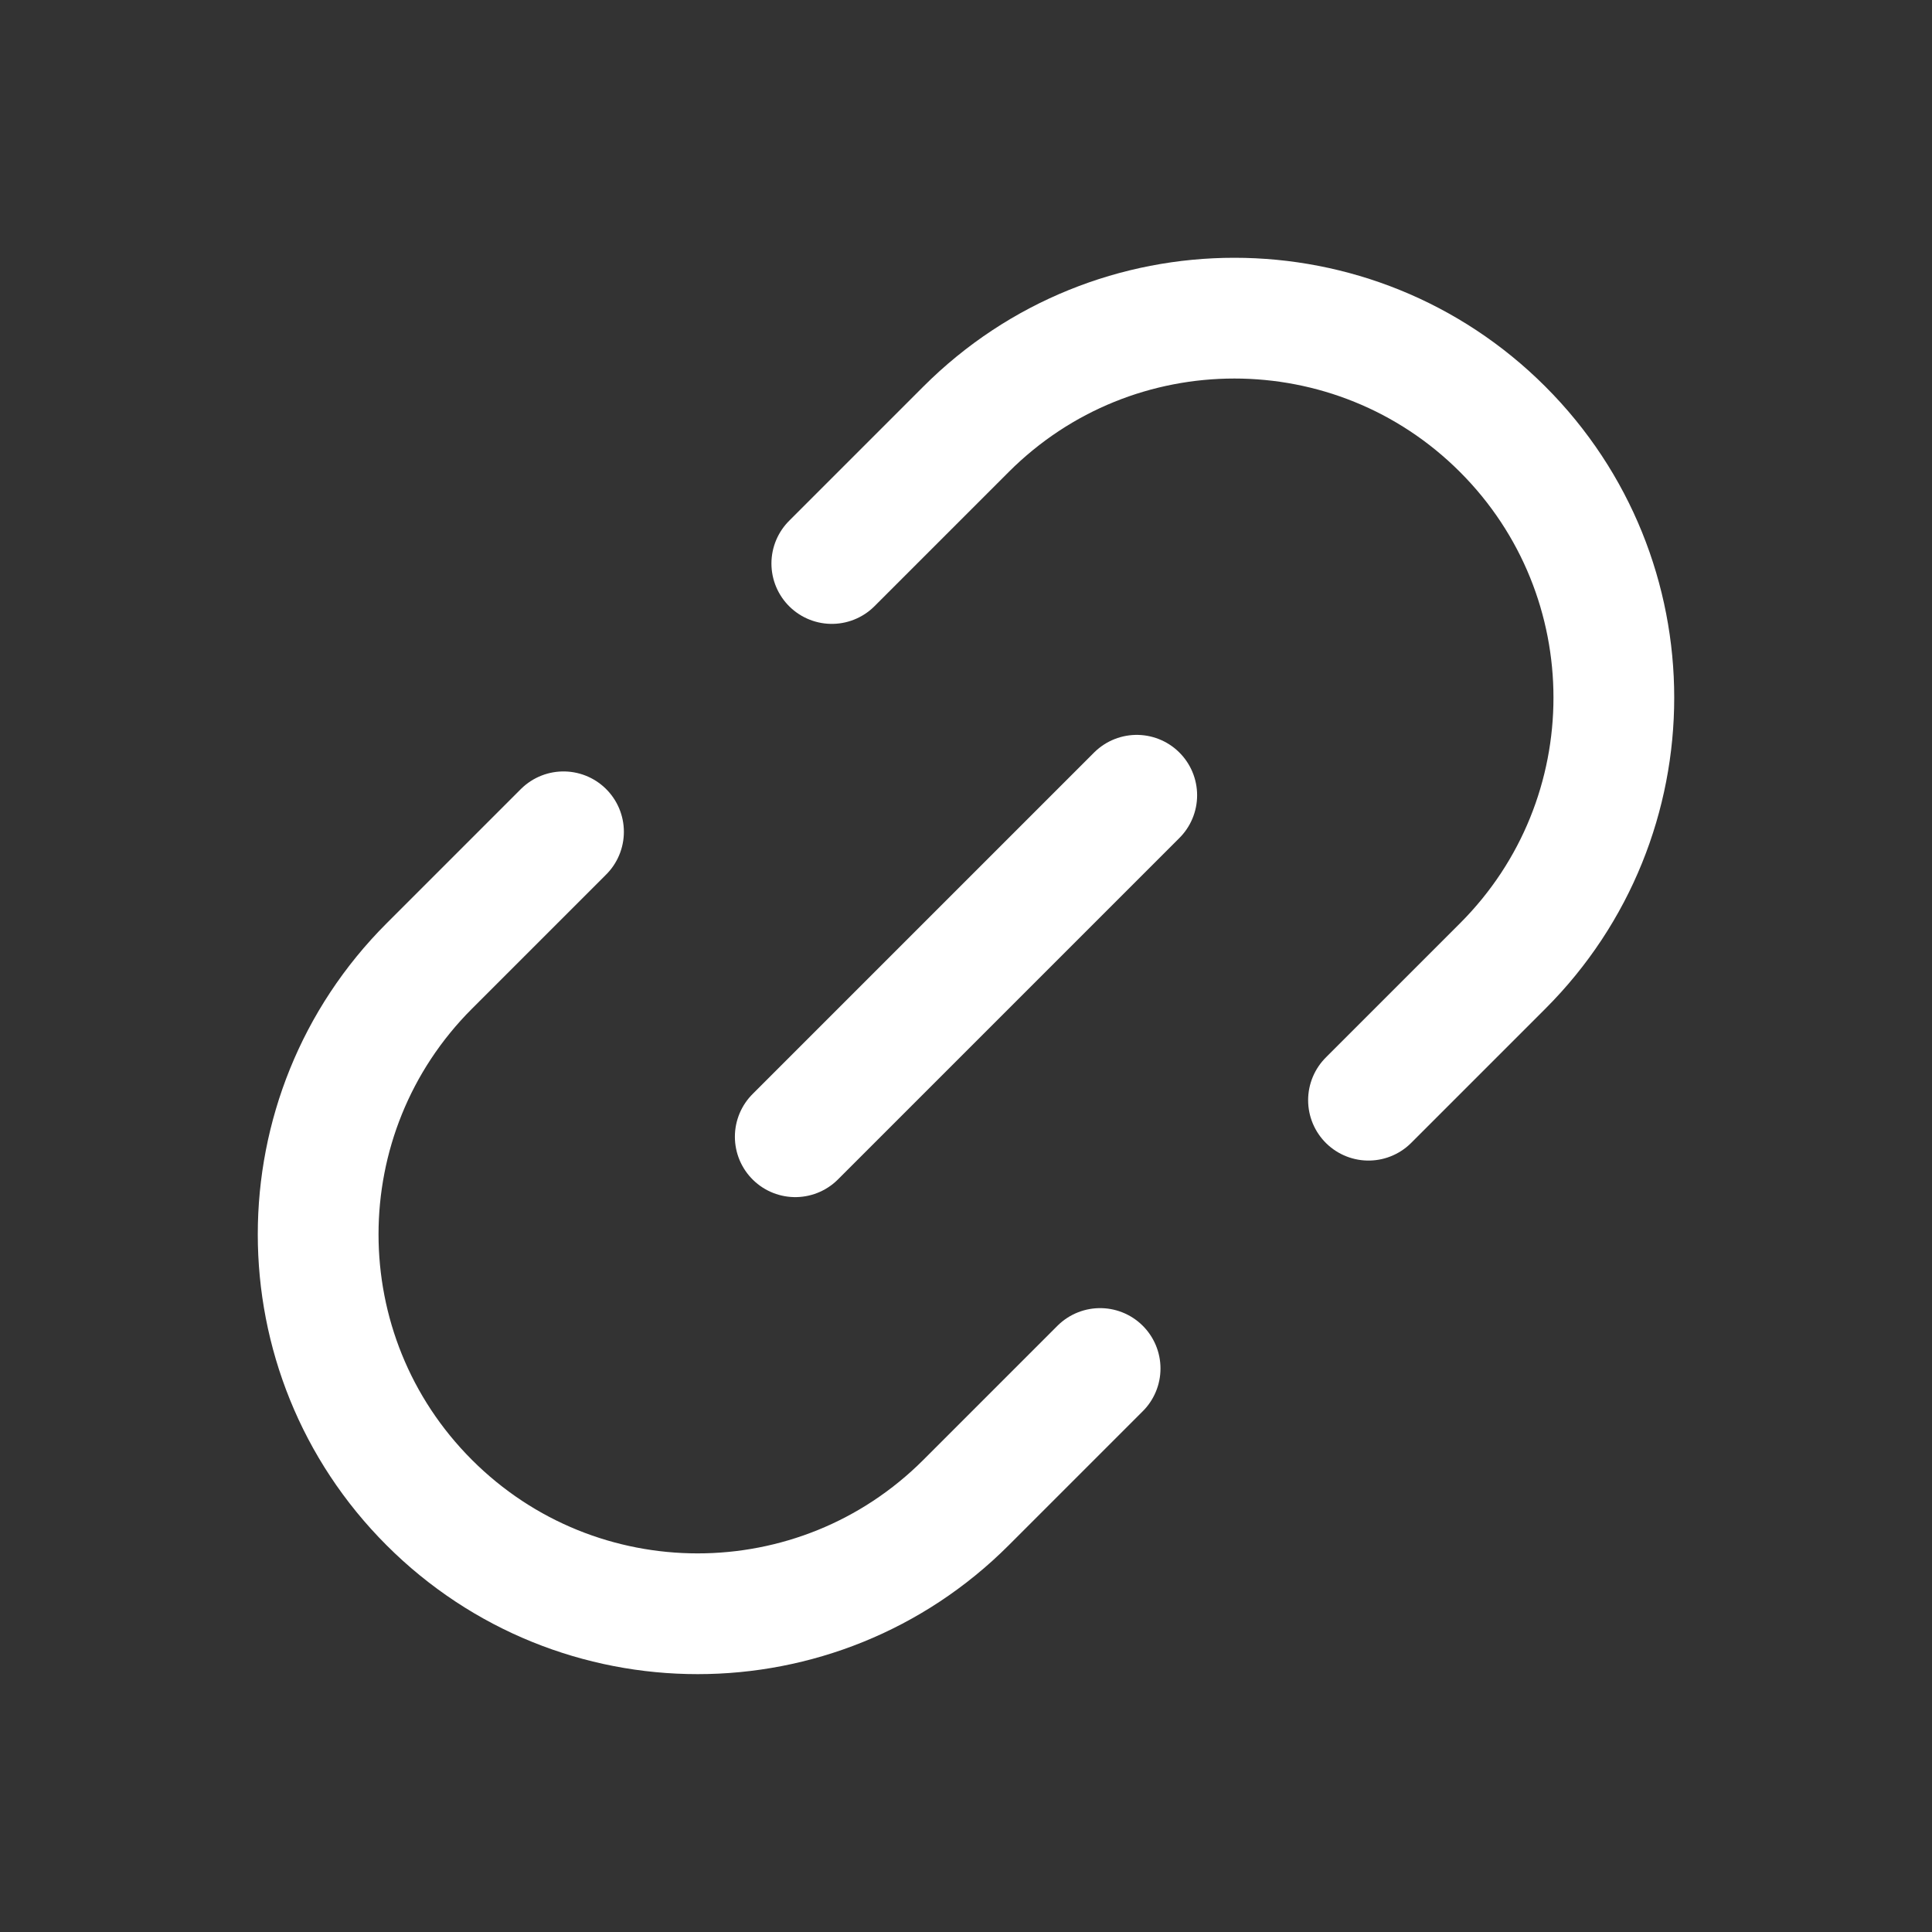 <svg xmlns="http://www.w3.org/2000/svg" width="24" height="24" viewBox="0 0 24 24" fill="none">
  <rect x="0" y="0" width="24" height="24" fill="#333333" stroke="none"/>
  <path d="M14.121 9.879L9.879 14.121" stroke="white" stroke-width="1.5" stroke-linecap="round"/>
  <path d="M10.333 7L12 5.333C13.841 3.492 16.826 3.492 18.667 5.333V5.333C20.508 7.174 20.508 10.159 18.667 12L17 13.667" stroke="white" stroke-width="1.5" stroke-linecap="round"/>
  <path d="M13.666 17L12 18.666C10.159 20.507 7.174 20.507 5.333 18.666V18.666C3.492 16.826 3.492 13.841 5.333 12L7 10.333" stroke="white" stroke-width="1.5" stroke-linecap="round"/>
</svg>

